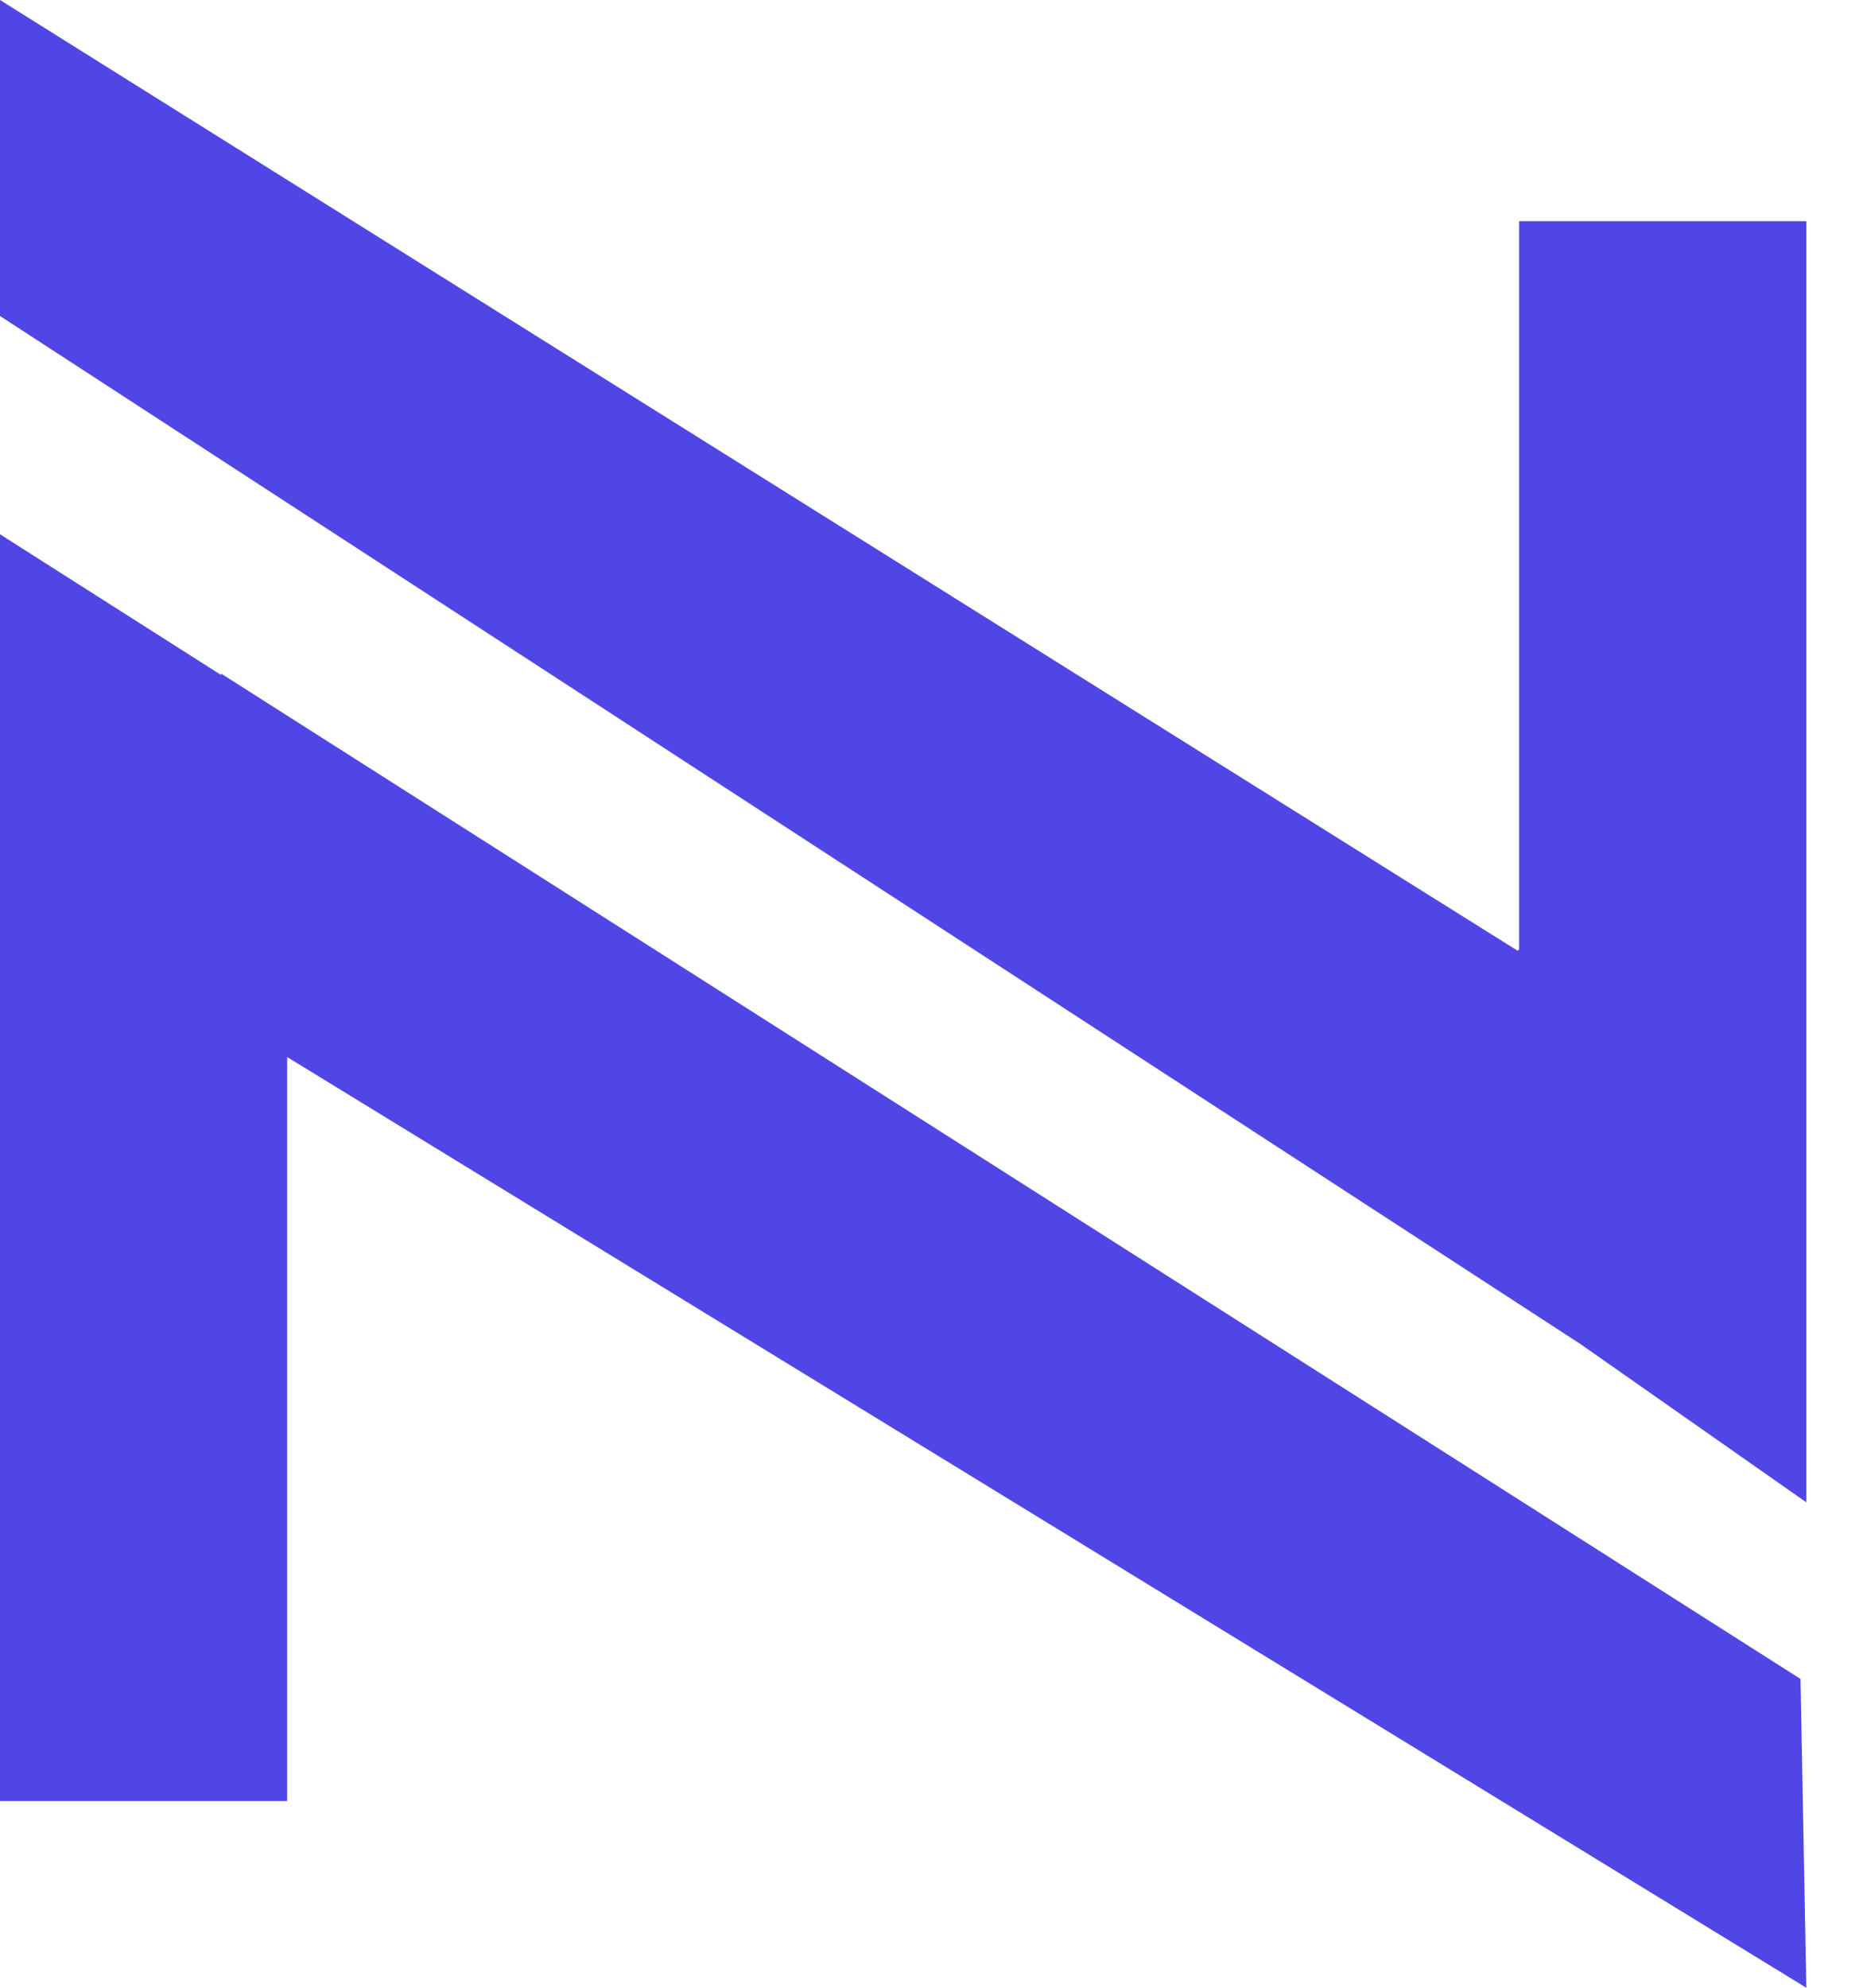 <svg width="30" height="32" viewBox="0 0 30 32" fill="none" xmlns="http://www.w3.org/2000/svg"><g id="Glyph"><path id="Vector" d="M3.561 10.844L28.994 27.029L29.087 32L4.624 17.017V28.994H0V8.601L3.561 10.867V10.844ZM24.462 15.283V3.561H29.087V24.185L25.457 21.642L0 5.087V0L24.439 15.306L24.462 15.283Z" fill="#4F46E5"/></g></svg>